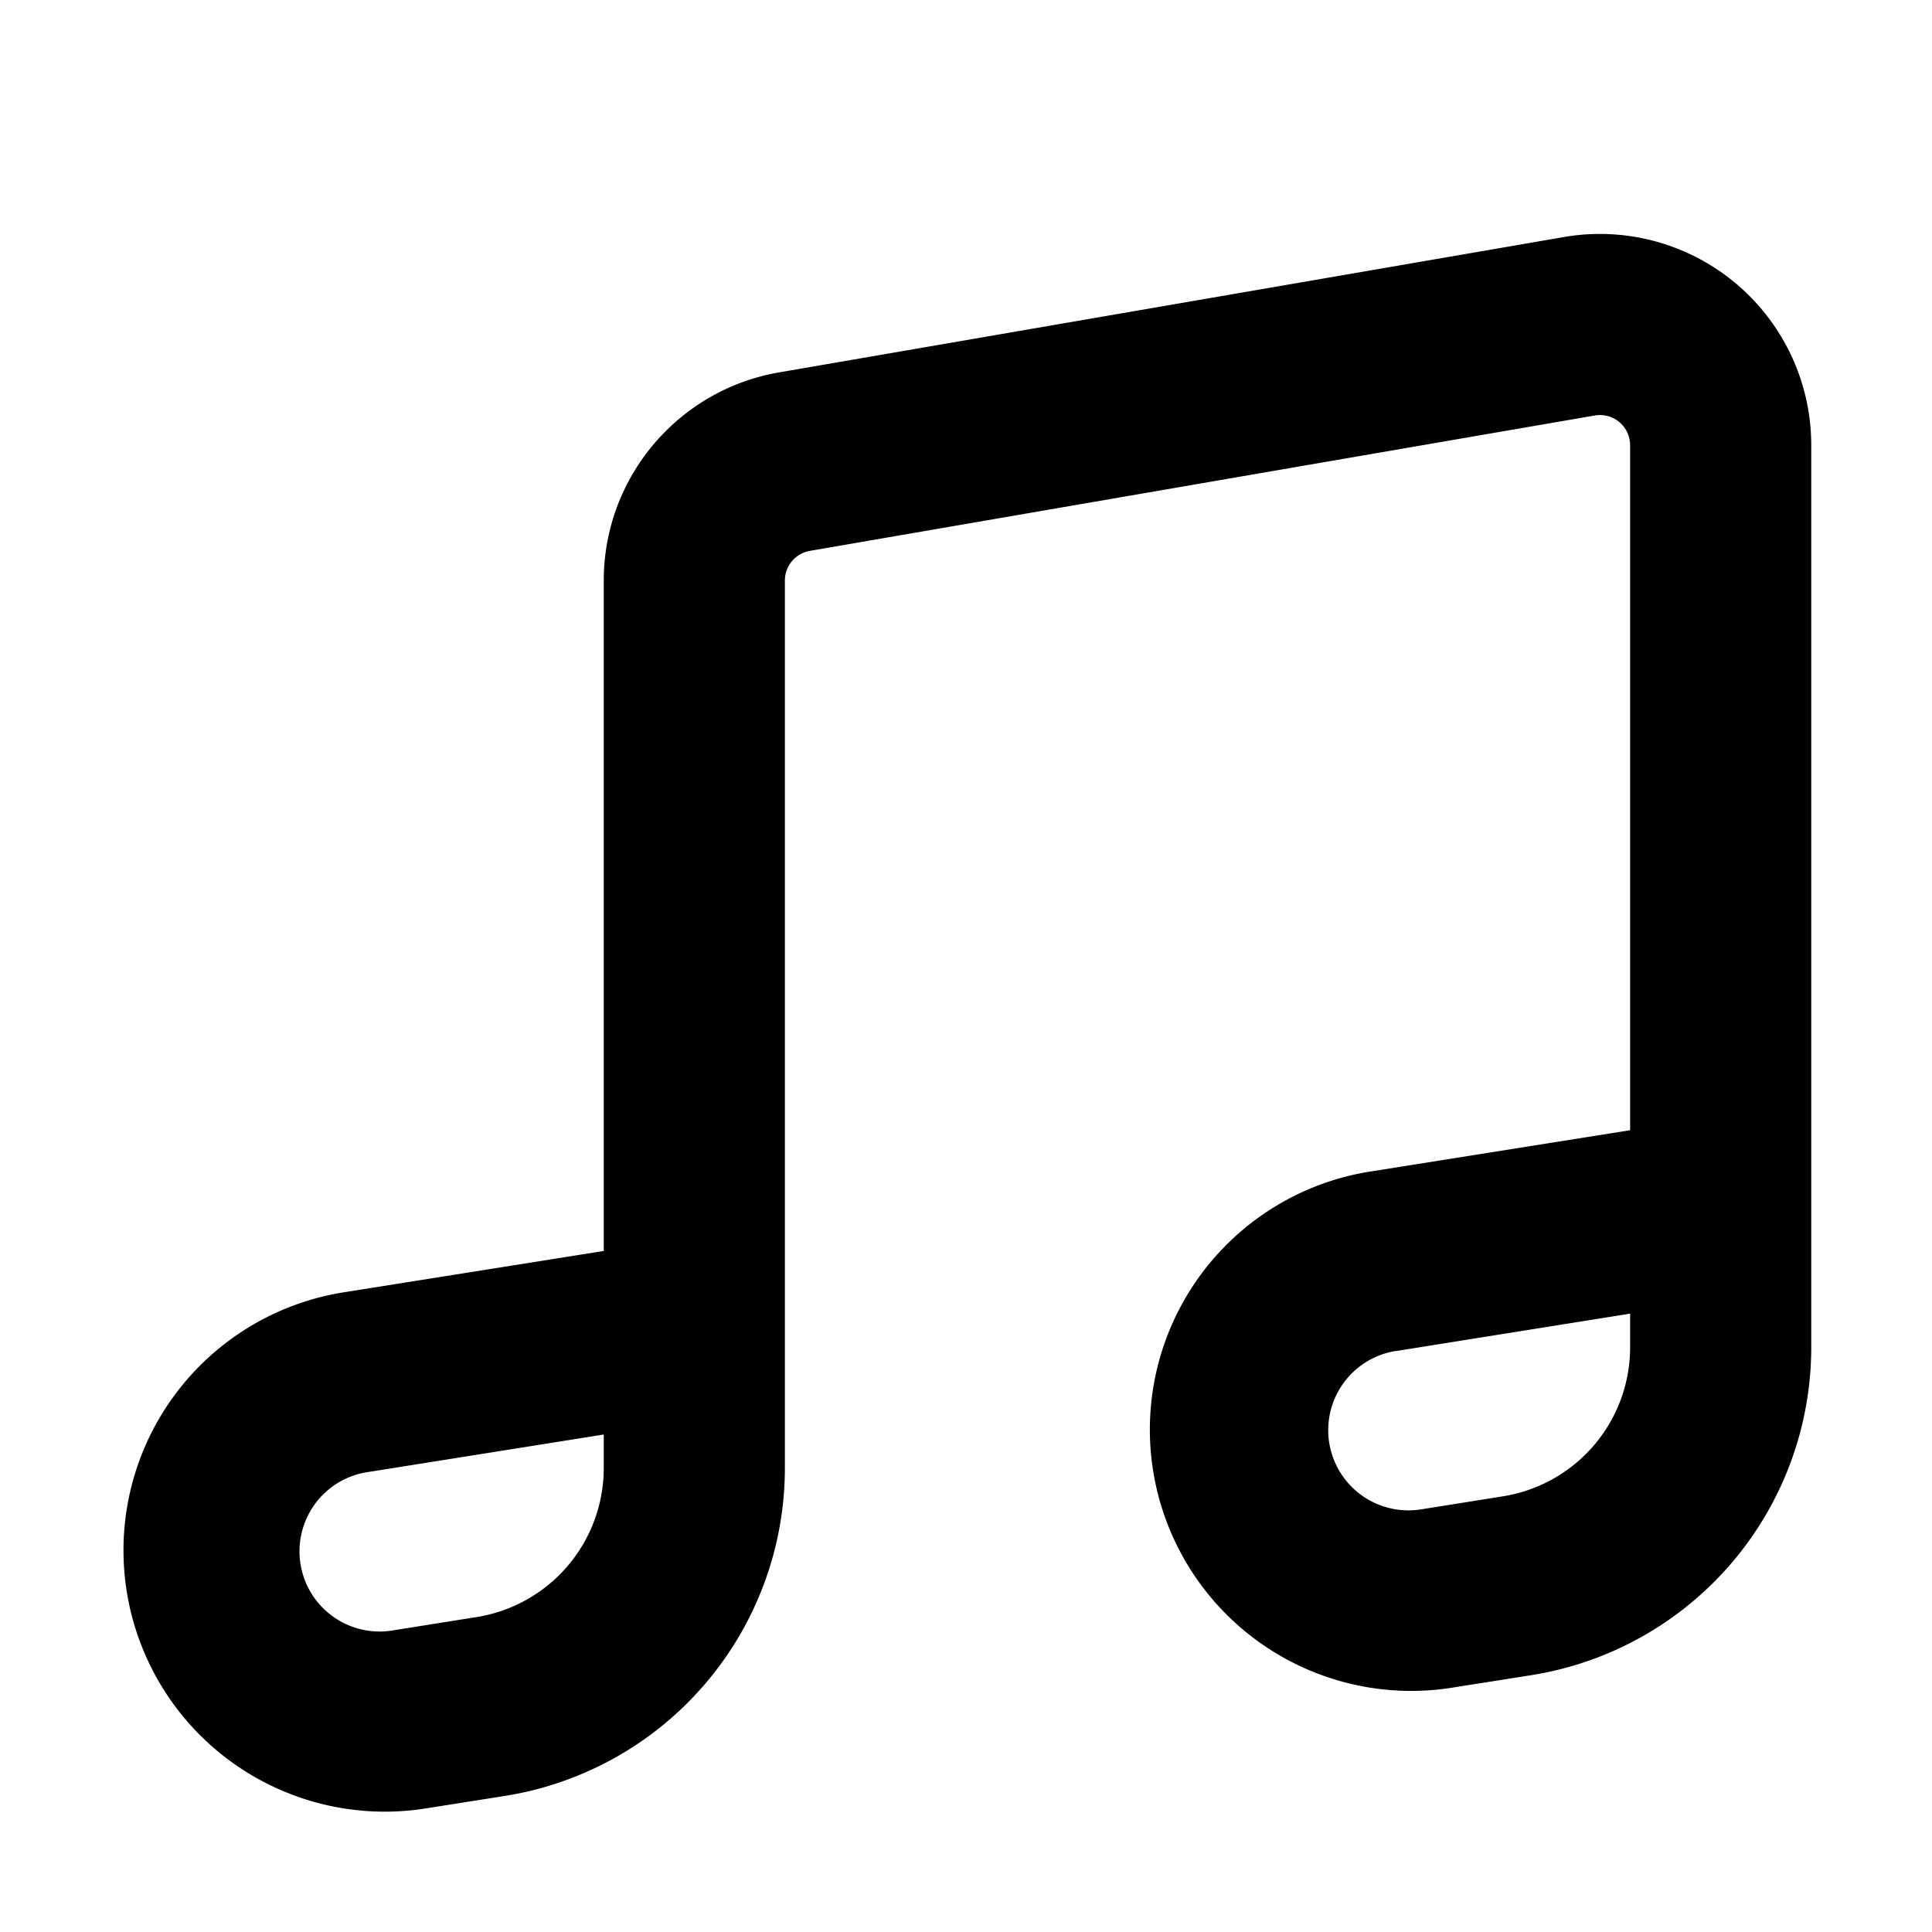 <svg xmlns="http://www.w3.org/2000/svg" width="16" height="16" fill="none" viewBox="0 0 16 16"><path fill="currentColor" fill-rule="evenodd" d="M13.5 3.687a.25.25 0 00-.293-.246l-6.5 1.121a.25.25 0 00-.207.247v7.348a2.75 2.75 0 01-2.318 2.716l-.678.107a2.164 2.164 0 01-.68-4.274L5 10.36V4.809c0-.852.613-1.58 1.452-1.725l6.5-1.121A1.75 1.75 0 0115 3.687v7.47a2.75 2.75 0 01-2.318 2.716l-.678.107a2.164 2.164 0 01-.68-4.274L13.5 9.36V3.687zM5 11.88l-1.94.309a.664.664 0 10.208 1.311l.678-.108A1.25 1.25 0 005 12.157v-.278zm6.56-.691l1.94-.31v.279a1.25 1.25 0 01-1.054 1.234l-.678.108a.664.664 0 11-.208-1.312z" clip-rule="evenodd"/></svg>